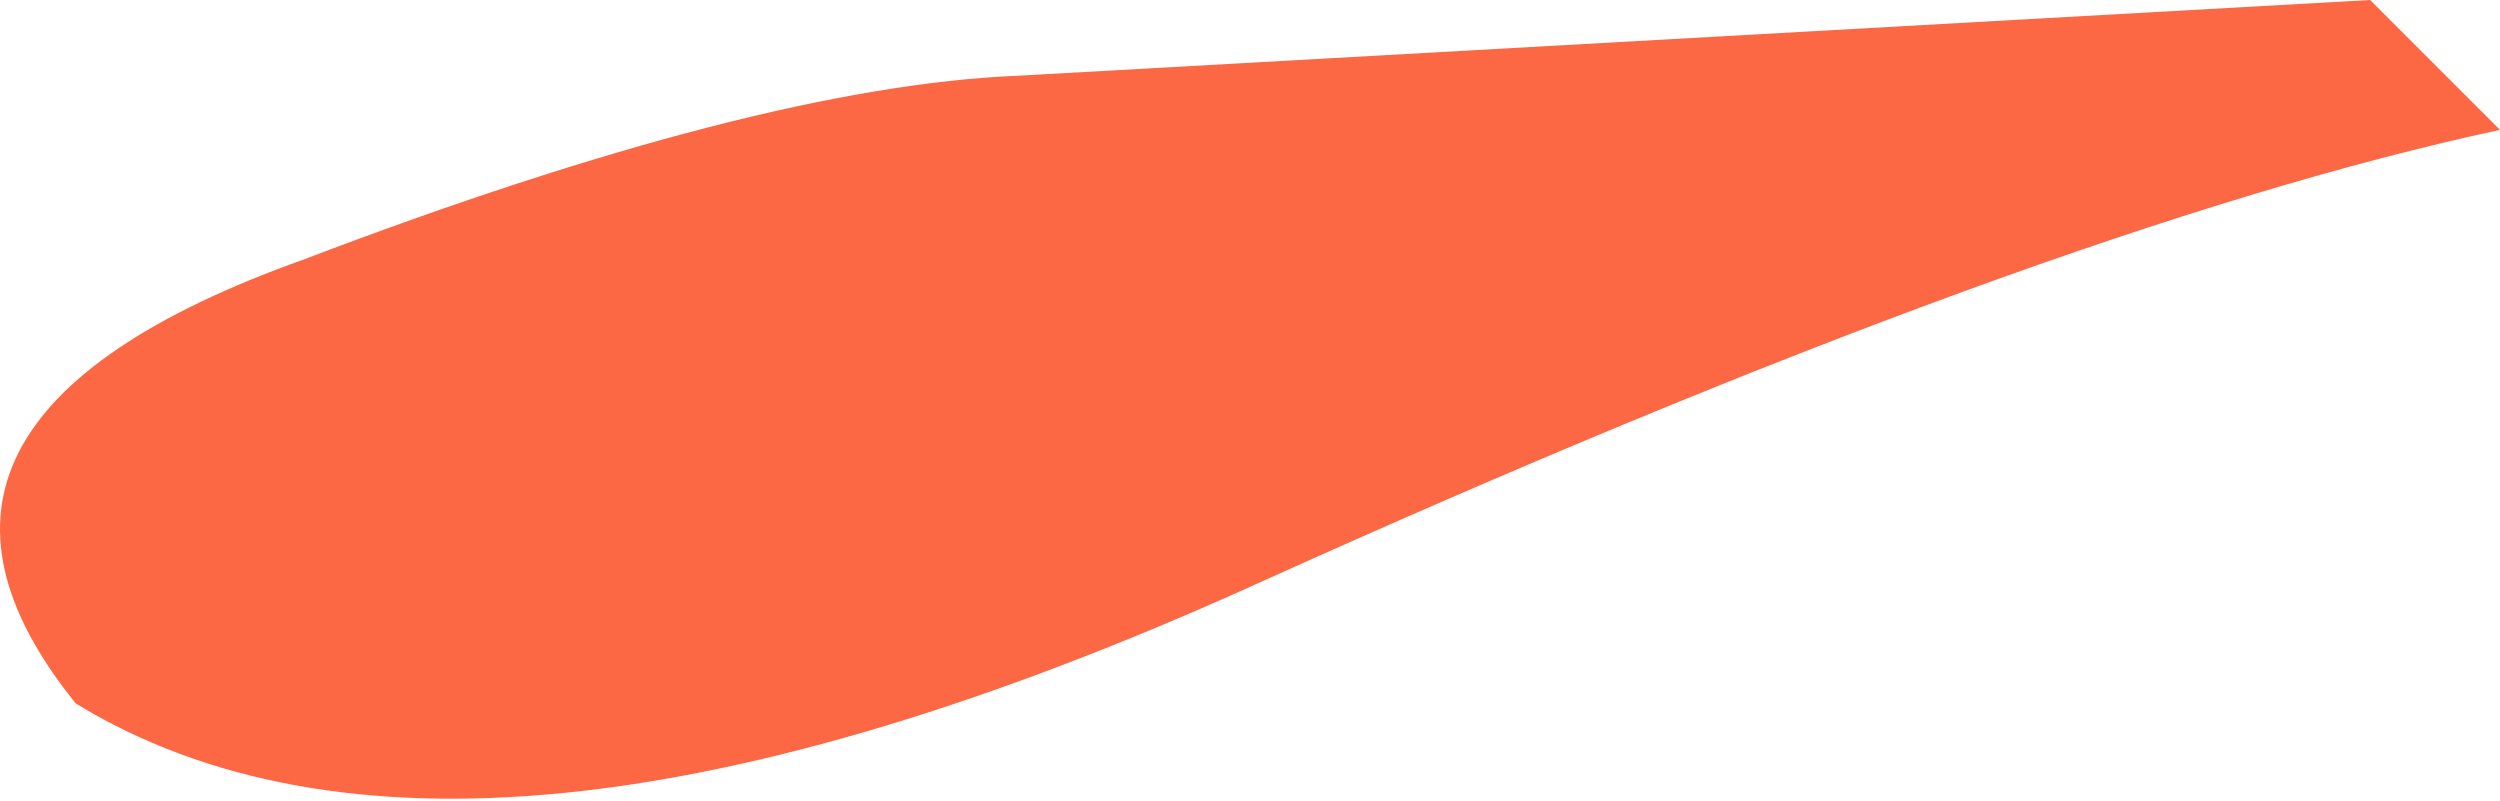 <?xml version="1.0" encoding="UTF-8" standalone="no"?>
<svg xmlns:xlink="http://www.w3.org/1999/xlink" height="3.7px" width="11.55px" xmlns="http://www.w3.org/2000/svg">
  <g transform="matrix(1.0, 0.0, 0.0, 1.0, 0.1, 0.0)">
    <path d="M10.85 0.0 L11.45 0.6 Q9.35 1.05 5.7 2.7 2.05 4.35 0.25 3.25 -0.8 1.95 1.3 1.2 3.4 0.4 4.6 0.35 L10.85 0.0" fill="#fc6744" fill-rule="evenodd" stroke="none"/>
  </g>
</svg>
